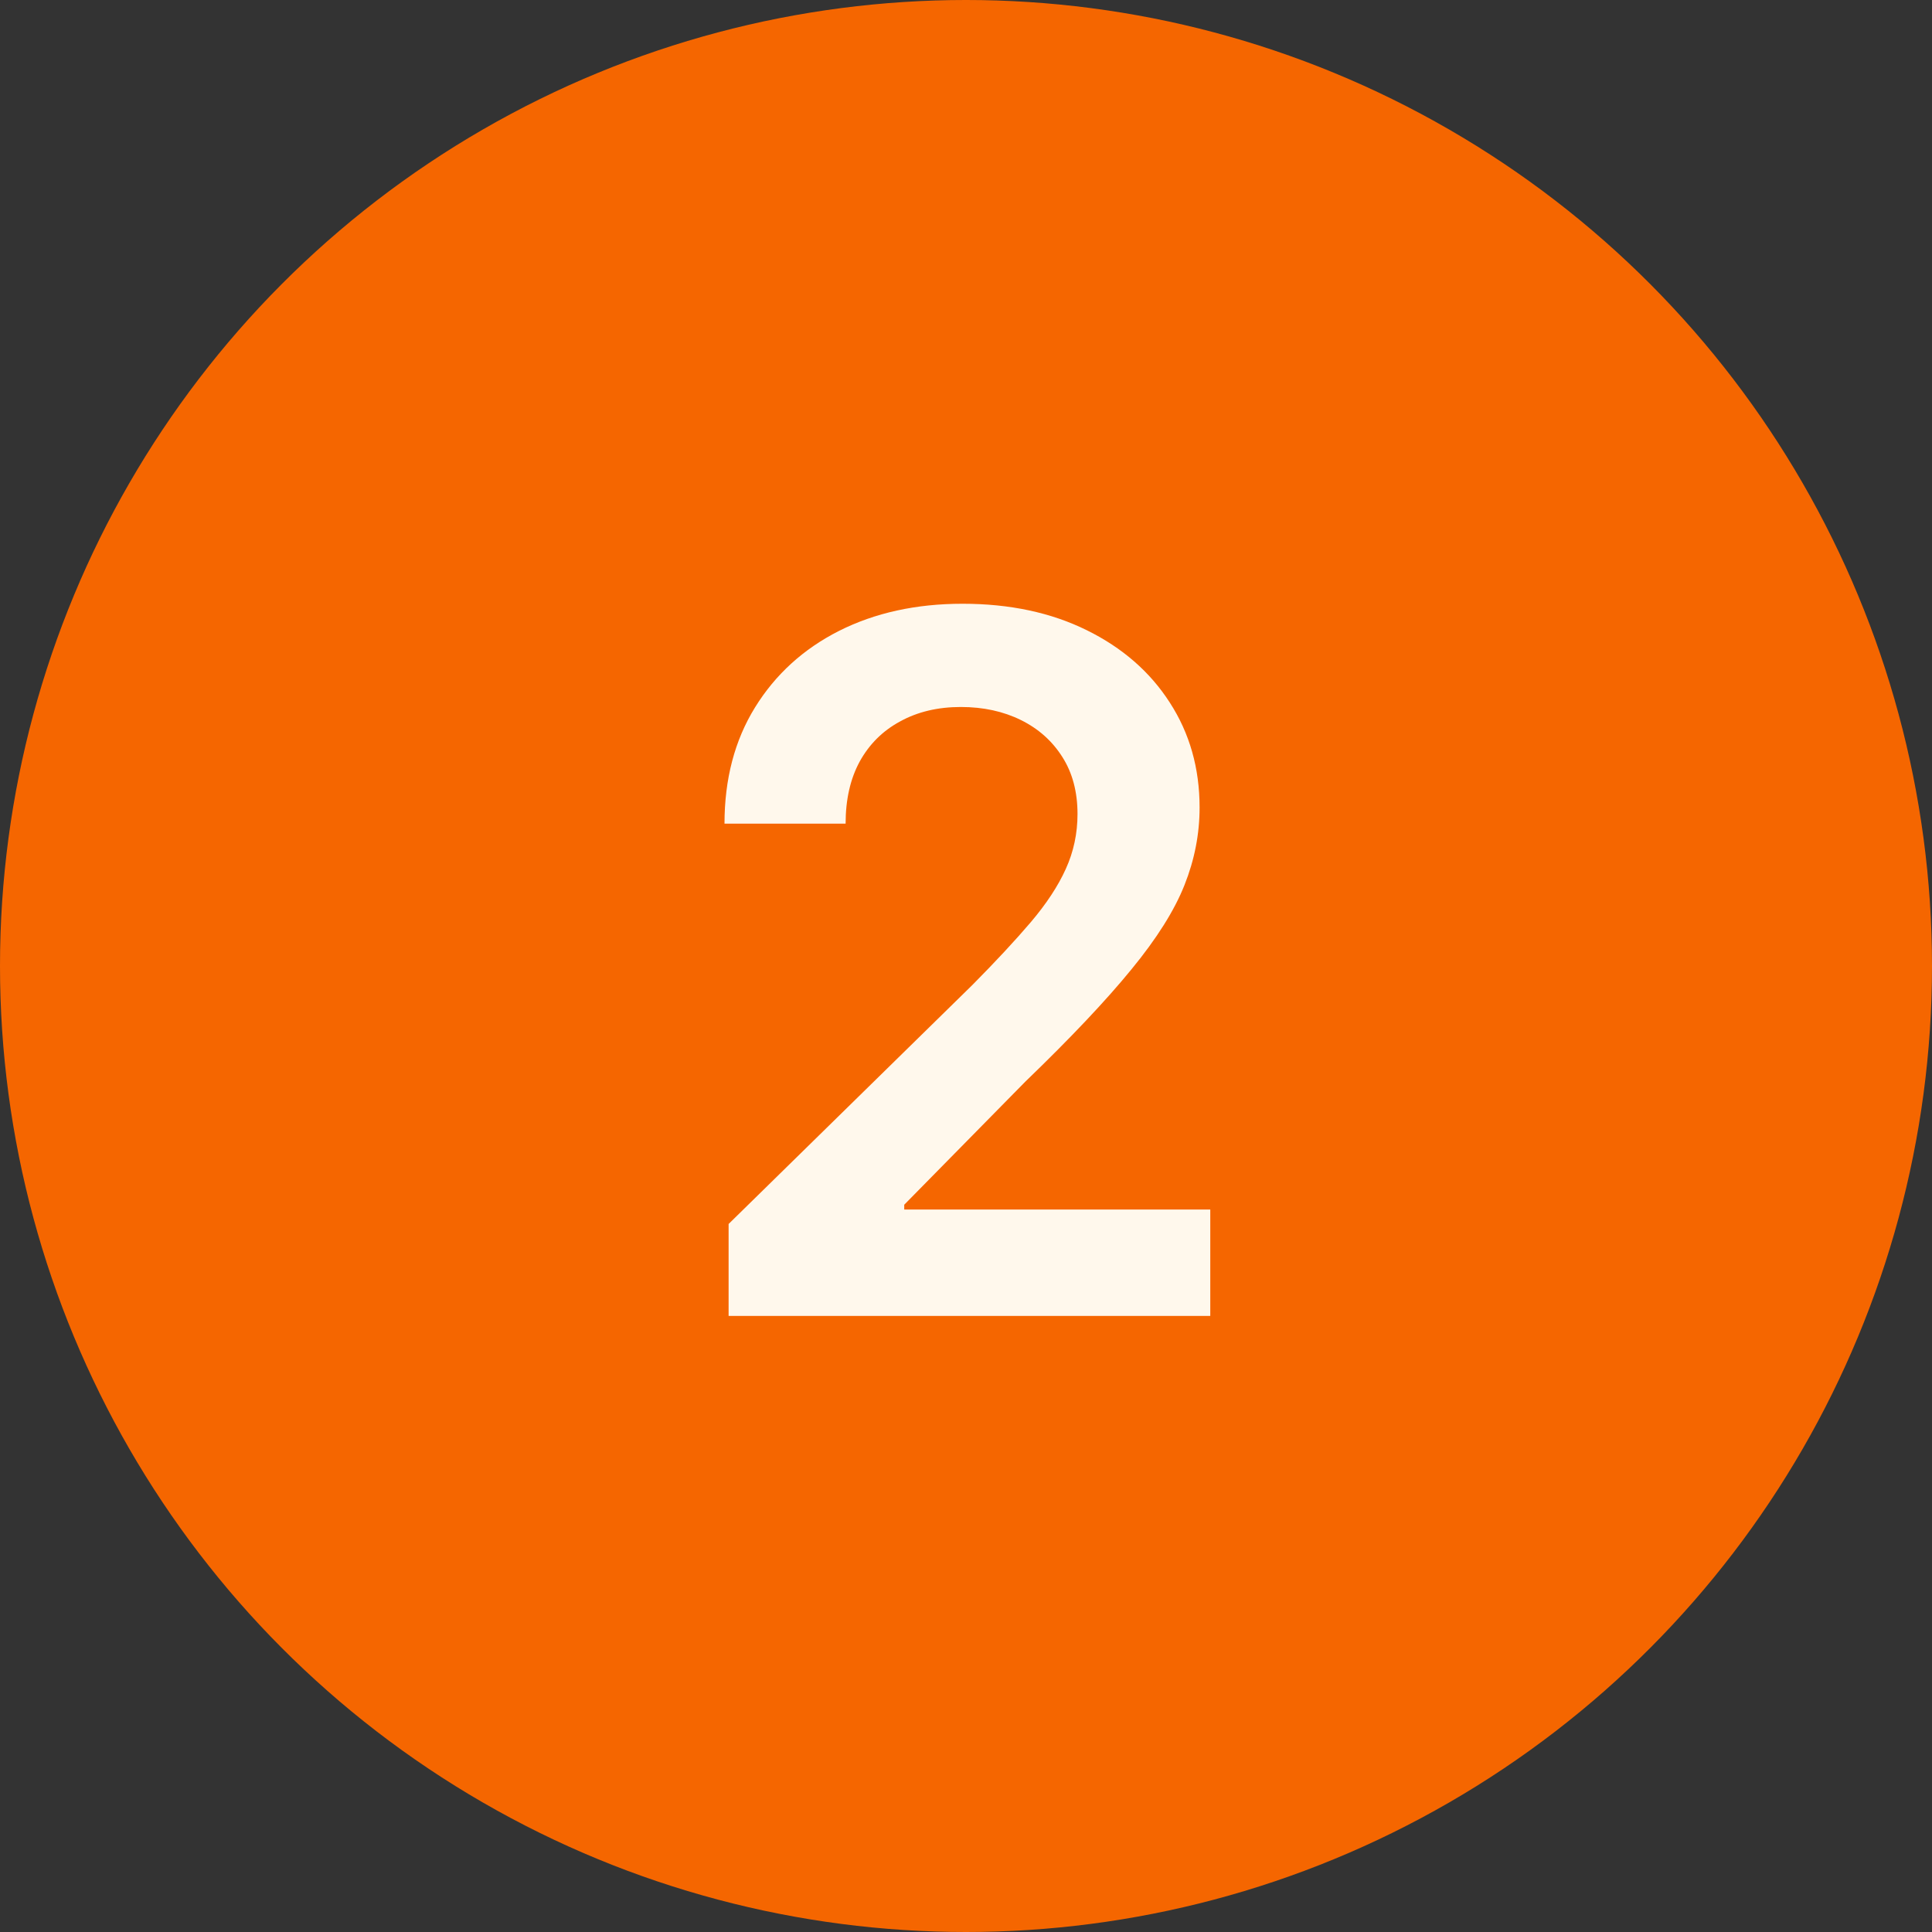<?xml version="1.0" encoding="UTF-8"?>
<svg xmlns="http://www.w3.org/2000/svg" width="32" height="32" viewBox="0 0 32 32" fill="none">
  <rect x="0" y="0" width="32" height="32" fill="#333333" stroke="none"/>
  <g clip-path="url(#clip0_379_53120)">
    <circle cx="16" cy="16" r="16" fill="#F56600"></circle>
    <path d="M12.068 21.796V20.273L16.108 16.312C16.494 15.922 16.816 15.576 17.074 15.273C17.331 14.97 17.525 14.676 17.653 14.392C17.782 14.108 17.847 13.805 17.847 13.483C17.847 13.116 17.763 12.801 17.597 12.54C17.43 12.275 17.201 12.07 16.909 11.926C16.617 11.782 16.286 11.71 15.915 11.71C15.532 11.71 15.197 11.79 14.909 11.949C14.621 12.104 14.398 12.326 14.239 12.614C14.083 12.902 14.006 13.244 14.006 13.642H12C12 12.903 12.169 12.261 12.506 11.716C12.843 11.171 13.307 10.748 13.898 10.449C14.492 10.15 15.174 10 15.943 10C16.724 10 17.409 10.146 18 10.438C18.591 10.729 19.049 11.129 19.375 11.636C19.704 12.144 19.869 12.723 19.869 13.375C19.869 13.811 19.786 14.239 19.619 14.659C19.453 15.079 19.159 15.546 18.739 16.057C18.322 16.568 17.737 17.188 16.983 17.915L14.977 19.954V20.034H20.046V21.796H12.068Z" fill="#FFF8EC"></path>
  </g>
  <defs>
    <clipPath id="clip0_379_53120">
      <rect width="32" height="32" fill="white"></rect>
    </clipPath>
  </defs>
</svg>
